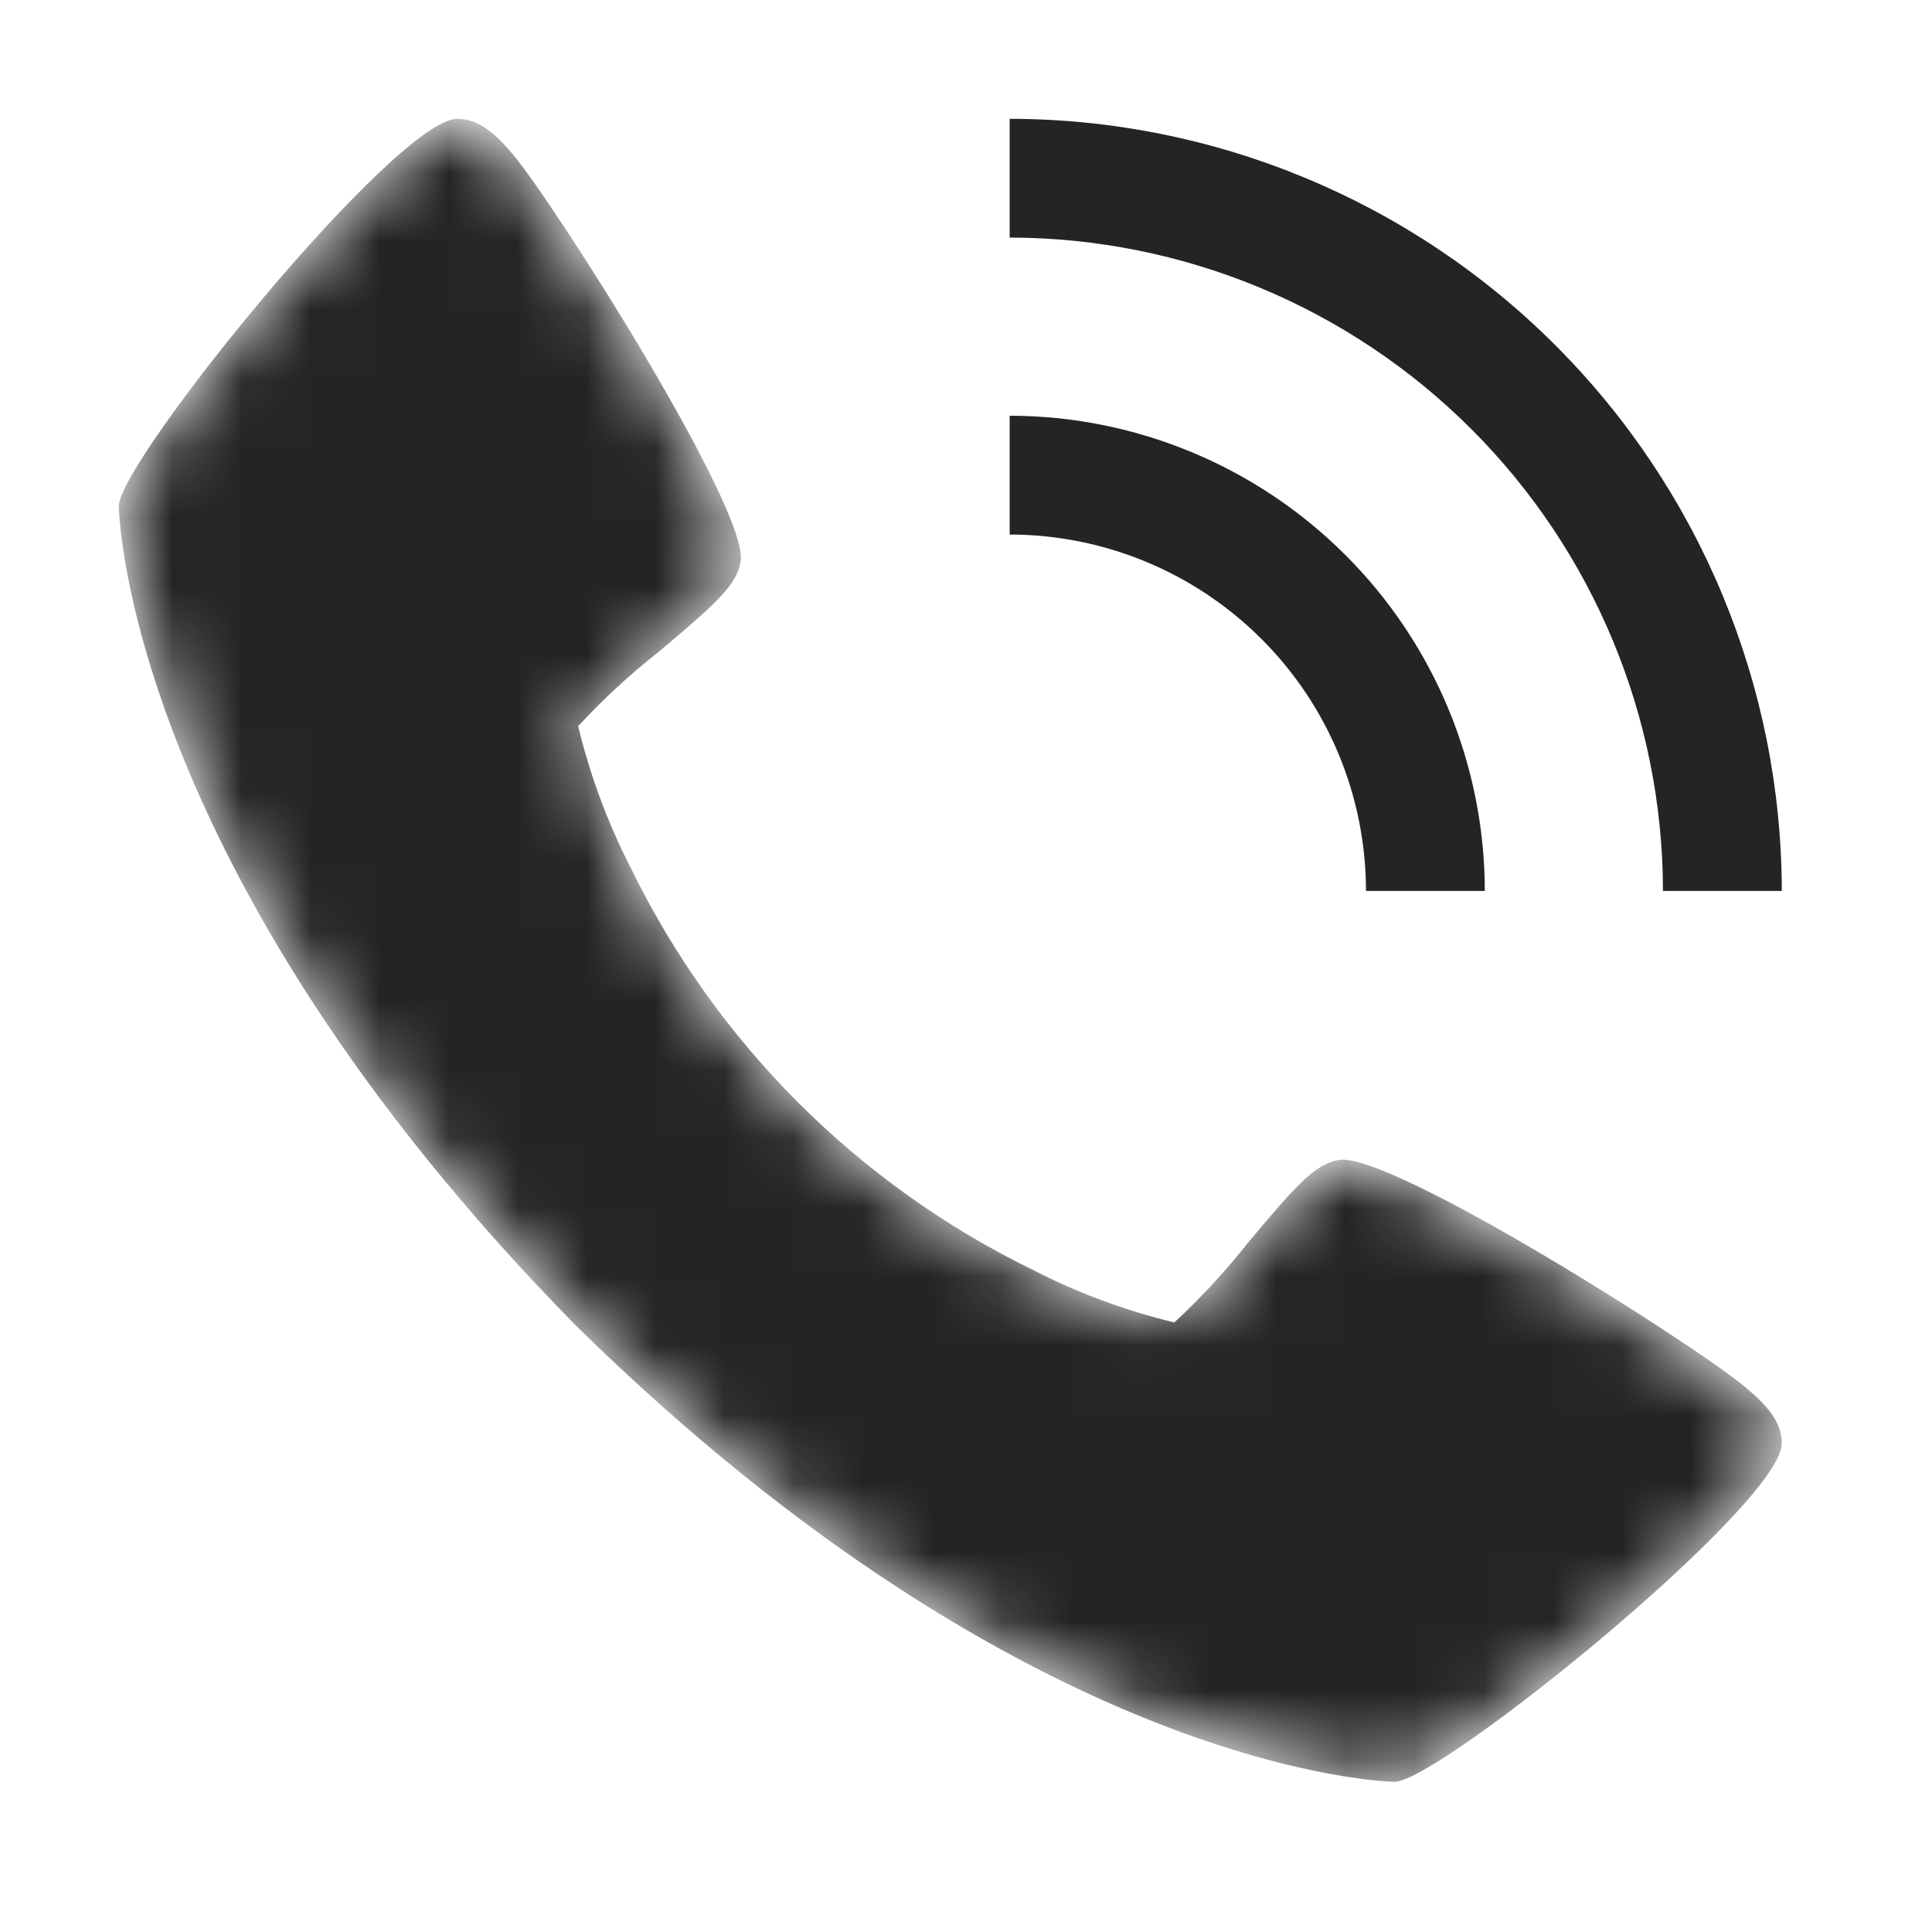 <?xml version="1.0" encoding="UTF-8"?> <svg xmlns="http://www.w3.org/2000/svg" width="28" height="28" viewBox="0 0 28 28" fill="none"> <mask id="mask0_311_294" style="mask-type:alpha" maskUnits="userSpaceOnUse" x="1" y="1" width="25" height="25"> <path d="M25.3 20.108C24.548 19.477 20.136 16.683 19.403 16.811C19.058 16.872 18.795 17.166 18.09 18.006C17.764 18.42 17.406 18.808 17.019 19.166C16.311 18.995 15.625 18.741 14.976 18.408C12.431 17.169 10.375 15.113 9.136 12.567C8.804 11.918 8.55 11.232 8.379 10.524C8.737 10.137 9.124 9.779 9.538 9.453C10.378 8.748 10.673 8.486 10.734 8.14C10.862 7.405 8.066 2.995 7.437 2.242C7.174 1.931 6.934 1.722 6.628 1.722C5.74 1.722 1.722 6.69 1.722 7.334C1.722 7.386 1.808 12.559 8.34 19.205C14.986 25.737 20.158 25.823 20.211 25.823C20.855 25.823 25.823 21.805 25.823 20.917C25.823 20.61 25.614 20.371 25.3 20.108Z" fill="white"></path> </mask> <g mask="url(#mask0_311_294)"> <path d="M25.3 20.108C24.548 19.477 20.136 16.683 19.403 16.811C19.058 16.872 18.795 17.166 18.09 18.006C17.764 18.42 17.406 18.808 17.019 19.166C16.311 18.995 15.625 18.741 14.976 18.408C12.431 17.169 10.375 15.113 9.136 12.567C8.804 11.918 8.55 11.232 8.379 10.524C8.737 10.137 9.124 9.779 9.538 9.453C10.378 8.748 10.673 8.486 10.734 8.14C10.862 7.405 8.066 2.995 7.437 2.242C7.174 1.931 6.934 1.722 6.628 1.722C5.74 1.722 1.722 6.69 1.722 7.334C1.722 7.386 1.808 12.559 8.34 19.205C14.986 25.737 20.158 25.823 20.211 25.823C20.855 25.823 25.823 21.805 25.823 20.917C25.823 20.61 25.614 20.371 25.3 20.108Z" fill="#242424"></path> </g> <path d="M19.797 12.912H21.519C21.517 11.086 20.791 9.335 19.5 8.045C18.209 6.754 16.459 6.027 14.633 6.025V7.747C16.002 7.748 17.315 8.293 18.283 9.261C19.252 10.229 19.796 11.542 19.797 12.912Z" fill="#242424"></path> <path d="M24.101 12.912H25.823C25.819 9.945 24.639 7.101 22.541 5.003C20.444 2.905 17.599 1.725 14.633 1.722V3.443C17.143 3.446 19.55 4.445 21.325 6.22C23.1 7.995 24.098 10.401 24.101 12.912Z" fill="#242424"></path> </svg> 